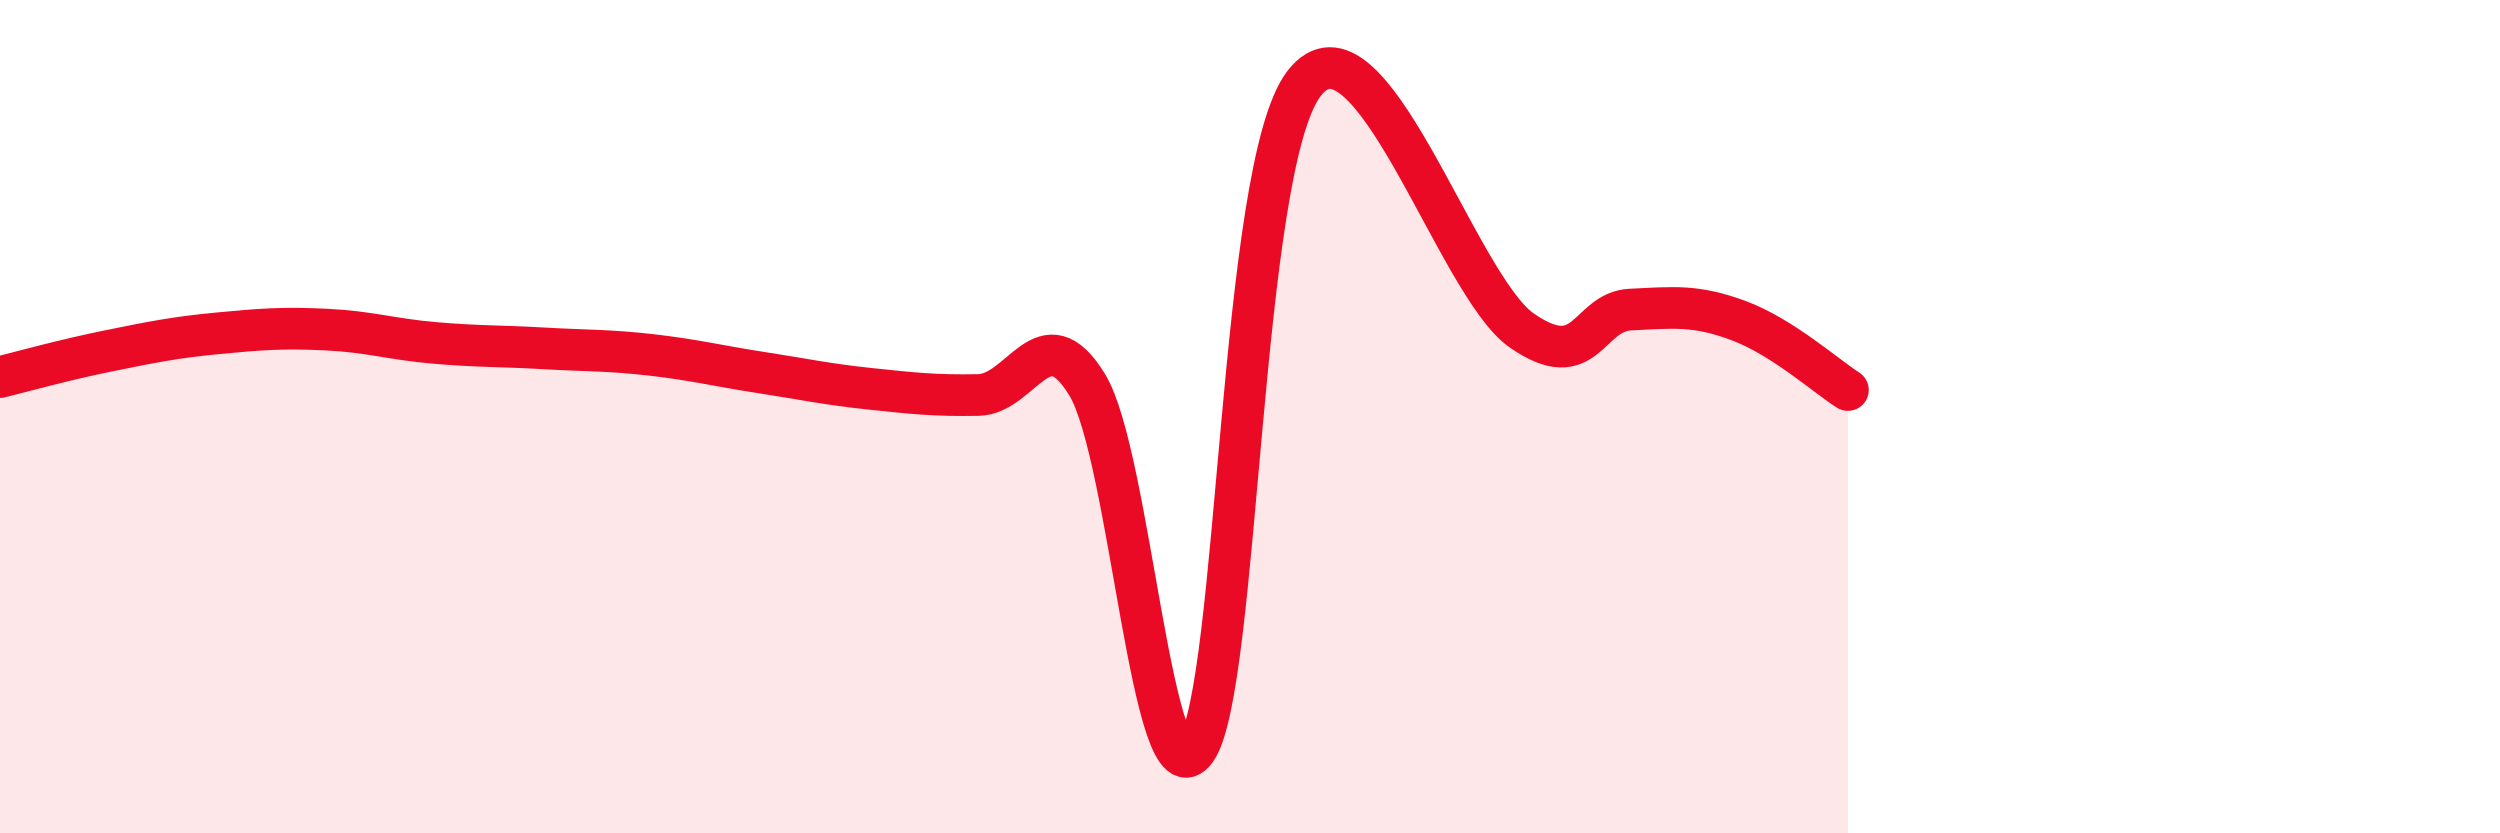 
    <svg width="60" height="20" viewBox="0 0 60 20" xmlns="http://www.w3.org/2000/svg">
      <path
        d="M 0,9.05 C 0.52,8.92 1.57,8.63 2.61,8.42 C 3.65,8.21 4.18,8.1 5.22,8 C 6.26,7.9 6.79,7.86 7.83,7.91 C 8.87,7.96 9.39,8.14 10.43,8.23 C 11.47,8.32 12,8.3 13.04,8.36 C 14.08,8.42 14.61,8.4 15.65,8.52 C 16.69,8.64 17.22,8.78 18.26,8.94 C 19.3,9.1 19.83,9.22 20.87,9.33 C 21.91,9.44 22.44,9.5 23.48,9.48 C 24.52,9.46 25.05,7.53 26.09,9.23 C 27.13,10.93 27.66,19.45 28.7,18 C 29.74,16.55 29.74,4.01 31.3,2 C 32.86,-0.01 34.95,6.84 36.52,7.93 C 38.09,9.02 38.09,7.48 39.13,7.43 C 40.17,7.38 40.7,7.31 41.74,7.7 C 42.78,8.09 43.83,9.03 44.35,9.36L44.35 20L0 20Z"
        fill="#EB0A25"
        opacity="0.1"
        stroke-linecap="round"
        stroke-linejoin="round"
      />
      <path
        d="M 0,9.05 C 0.52,8.92 1.57,8.63 2.61,8.42 C 3.65,8.21 4.18,8.1 5.22,8 C 6.26,7.9 6.79,7.86 7.83,7.91 C 8.87,7.96 9.39,8.14 10.43,8.23 C 11.47,8.32 12,8.3 13.04,8.36 C 14.08,8.42 14.61,8.4 15.65,8.52 C 16.69,8.64 17.22,8.78 18.26,8.94 C 19.3,9.1 19.83,9.22 20.87,9.33 C 21.91,9.44 22.44,9.5 23.48,9.48 C 24.52,9.46 25.05,7.53 26.09,9.23 C 27.13,10.93 27.66,19.45 28.7,18 C 29.74,16.55 29.74,4.01 31.3,2 C 32.86,-0.01 34.95,6.84 36.52,7.93 C 38.09,9.02 38.09,7.48 39.13,7.43 C 40.17,7.38 40.7,7.31 41.74,7.7 C 42.78,8.09 43.83,9.03 44.35,9.36"
        stroke="#EB0A25"
        stroke-width="1"
        fill="none"
        stroke-linecap="round"
        stroke-linejoin="round"
      />
    </svg>
  
